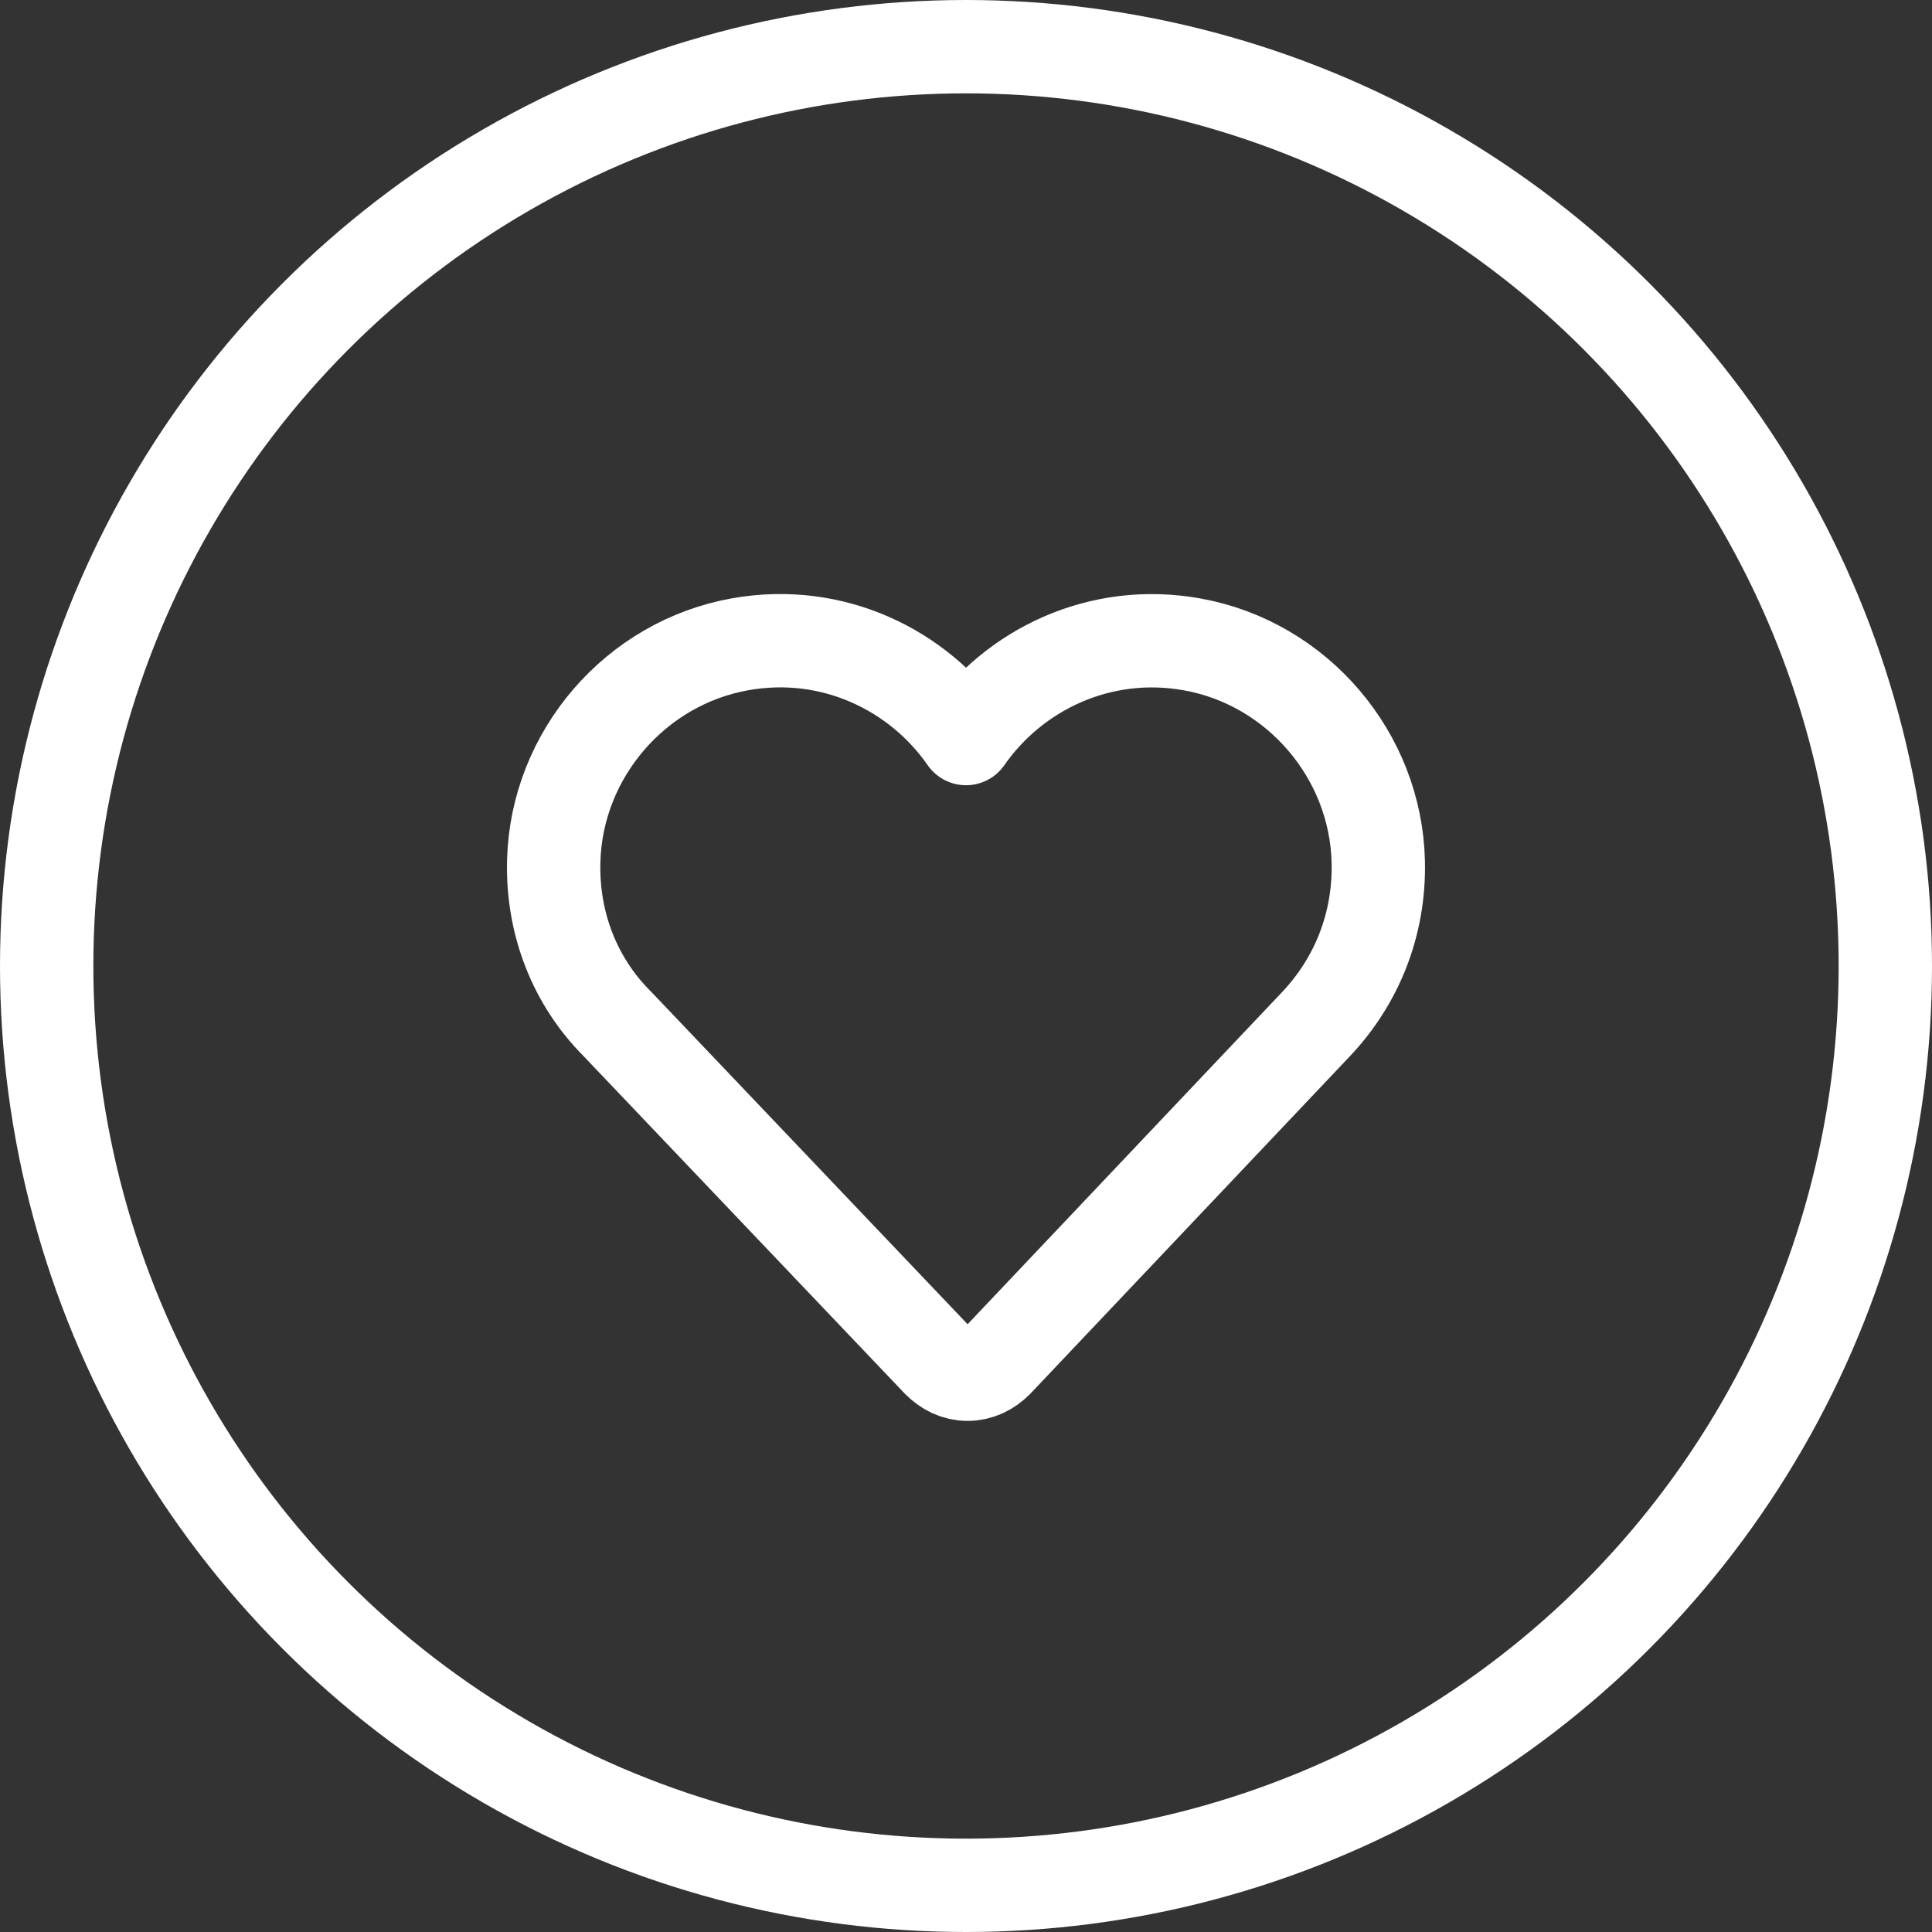 <?xml version="1.0" encoding="UTF-8"?><svg id="Ebene_1" xmlns="http://www.w3.org/2000/svg" viewBox="0 0 186.28 186.28"><rect x="0" y="0" width="186.28" height="186.28" fill="#333333" stroke="none"/><defs><style>.cls-1{fill:none;stroke:#fff;stroke-linecap:round;stroke-linejoin:round;stroke-width:9px;}</style></defs><circle class="cls-1" cx="93.14" cy="93.14" r="88.64"/><path class="cls-1" d="m93.3,132.5c-1.1,0-2.04-.47-2.83-1.26l-30.96-32.53c-4.07-4.07-6.29-9.66-6.12-15.72.28-10.27,7.91-19.11,18.03-20.88,8.88-1.56,17.13,2.48,21.72,9.1,4.61-6.63,12.89-10.68,21.8-9.08,10.12,1.81,17.72,10.69,17.95,20.97.14,6.02-2.08,11.56-6.12,15.77l-30.65,32.37c-.79.79-1.73,1.26-2.83,1.26h0Z"/></svg>